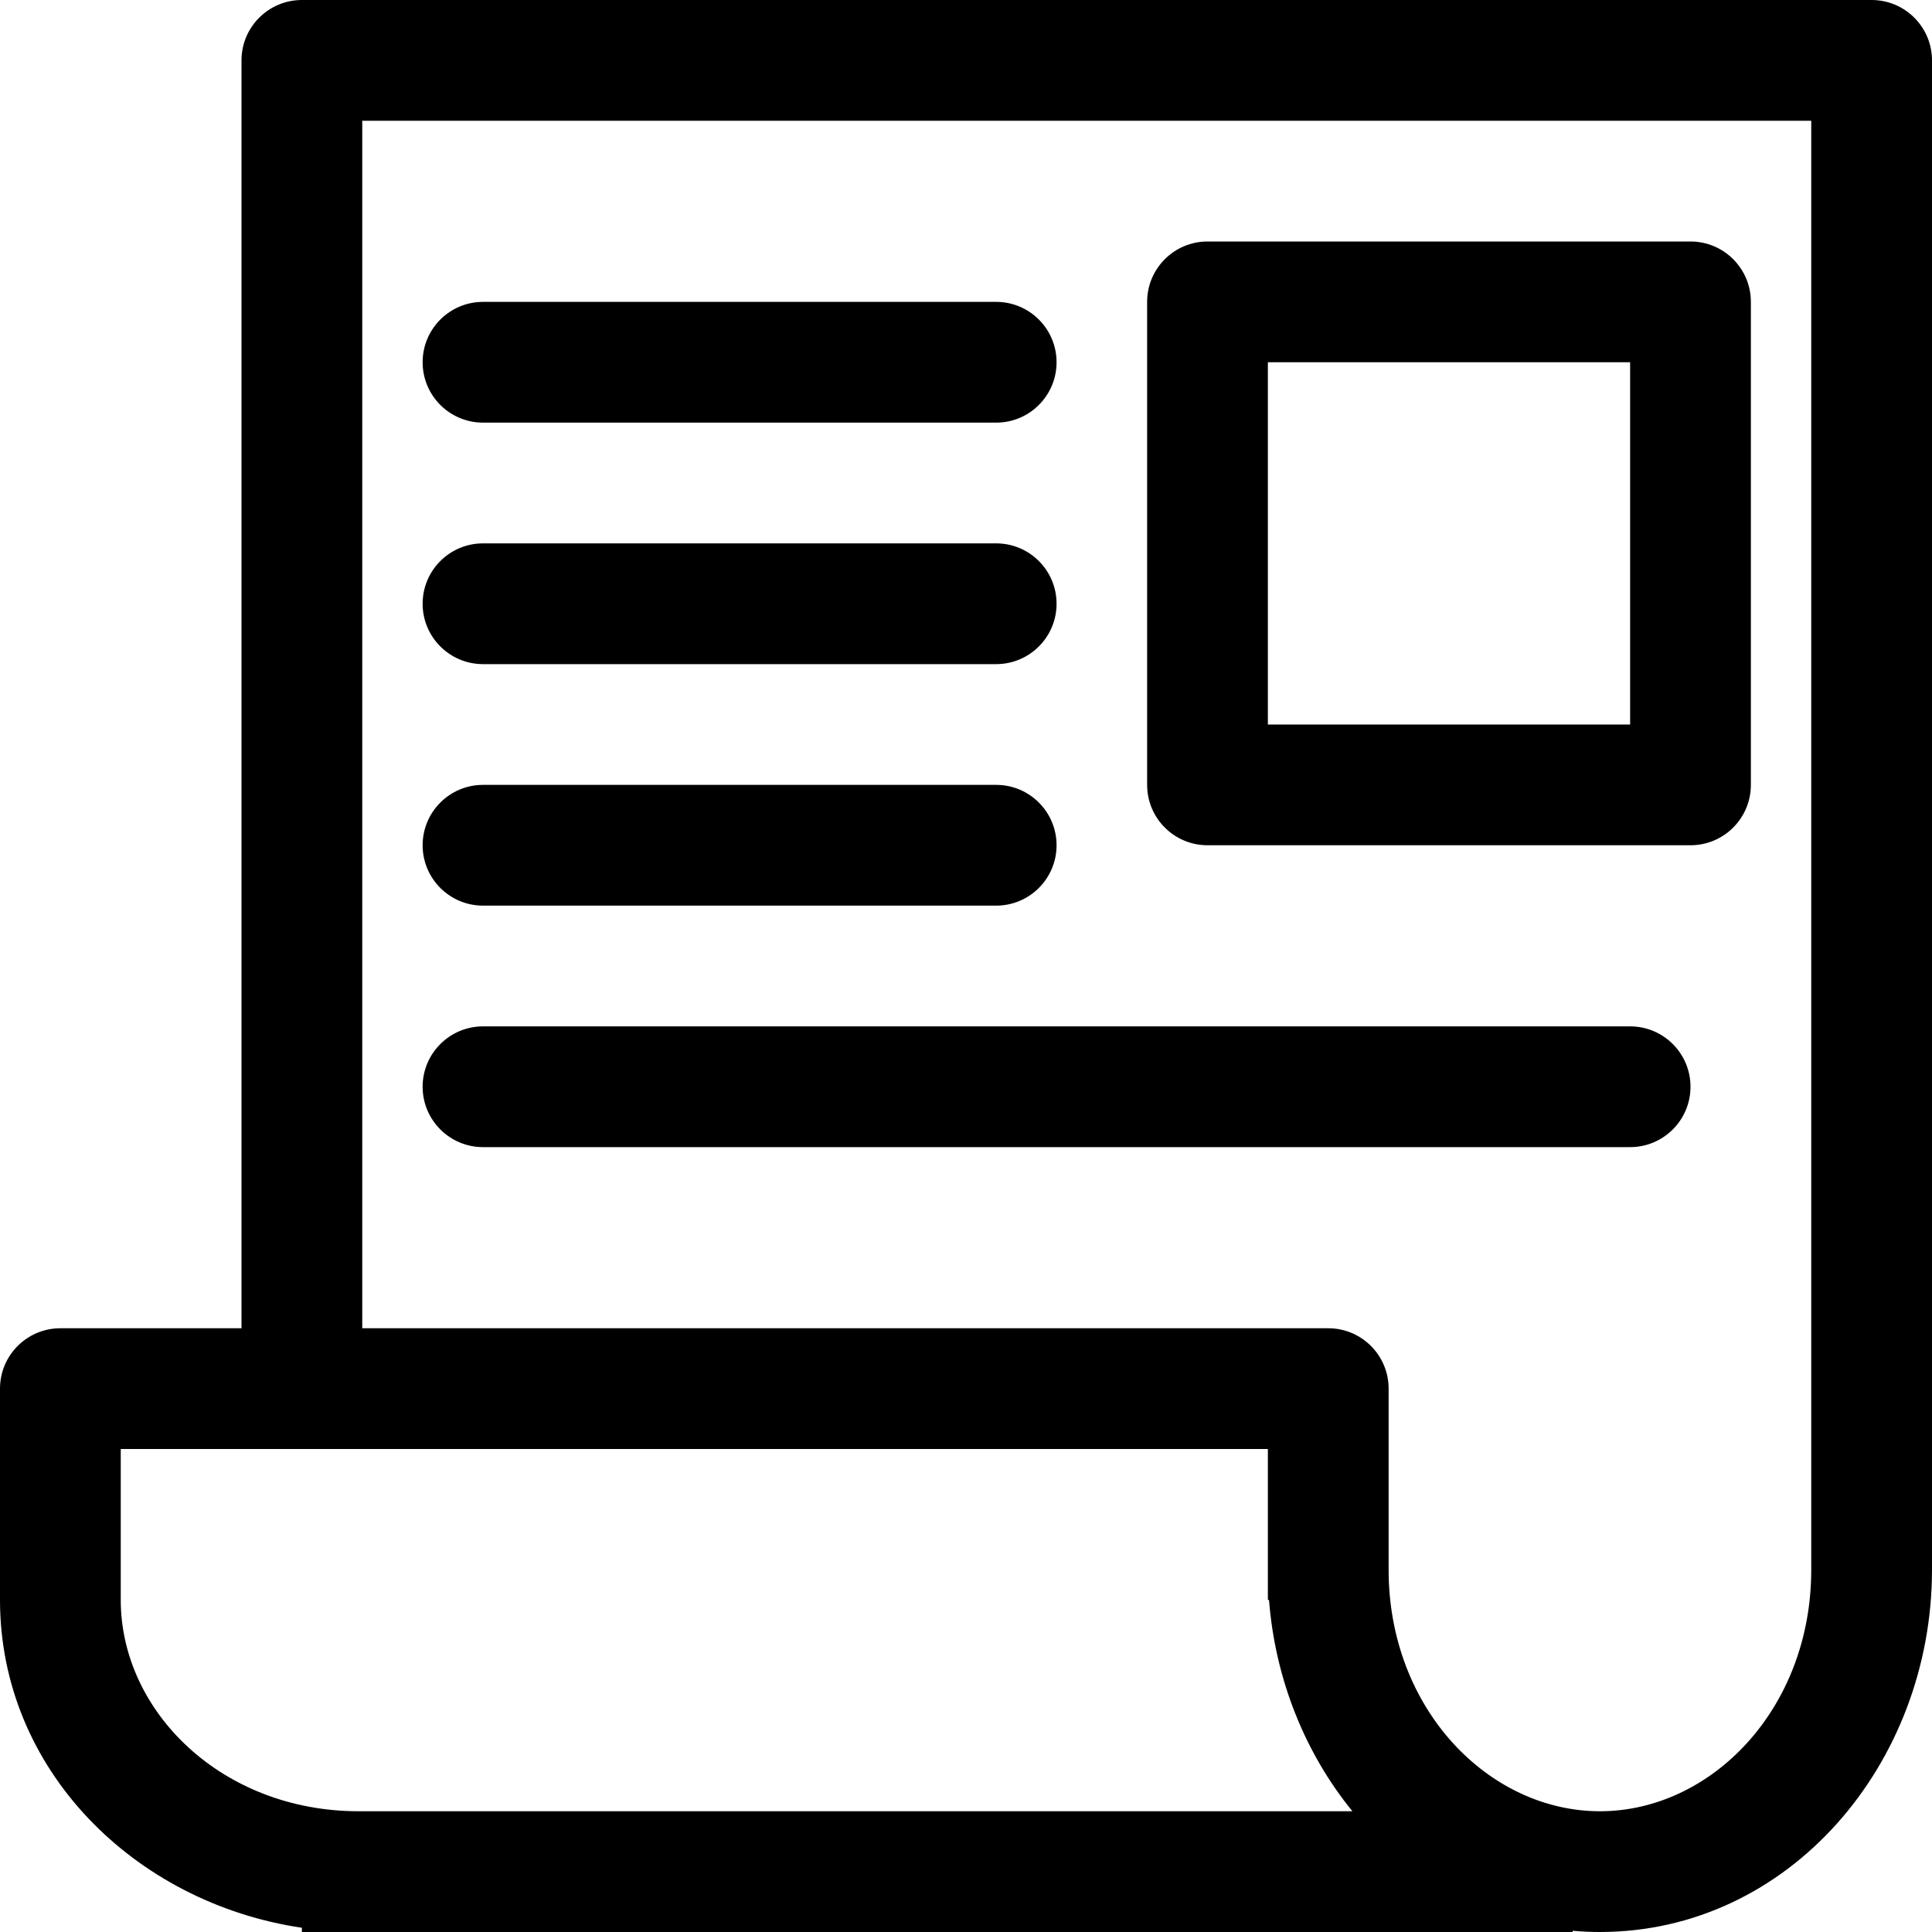 <svg width="32" height="32" viewBox="0 0 32 32" fill="none" xmlns="http://www.w3.org/2000/svg">
<path fill-rule="evenodd" clip-rule="evenodd" d="M4 1C4 0.448 4.448 0 5 0H31C31.552 0 32 0.448 32 1V26C32 29.212 29.634 32 26.5 32C26.347 32 26.197 31.993 26.048 31.98V32H5V31.93C2.228 31.518 0 29.311 0 26.5V23C0 22.448 0.448 22 1 22H4V1ZM6 22H22C22.552 22 23 22.448 23 23V26C23 28.311 24.663 30 26.5 30C28.337 30 30 28.311 30 26V2H6V22ZM21 26.5H21.019C21.121 27.819 21.62 29.043 22.4 30H5.941C3.674 30 2 28.347 2 26.5V24H21V26.5ZM19 5C19 4.448 19.448 4 20 4H28C28.552 4 29 4.448 29 5V13C29 13.552 28.552 14 28 14H20C19.448 14 19 13.552 19 13V5ZM21 6V12H27V6H21ZM7 6C7 5.448 7.448 5 8 5H16.5C17.052 5 17.5 5.448 17.5 6C17.5 6.552 17.052 7 16.5 7H8C7.448 7 7 6.552 7 6ZM7 10C7 9.448 7.448 9 8 9H16.5C17.052 9 17.5 9.448 17.5 10C17.5 10.552 17.052 11 16.5 11H8C7.448 11 7 10.552 7 10ZM7 14C7 13.448 7.448 13 8 13H16.5C17.052 13 17.5 13.448 17.5 14C17.5 14.552 17.052 15 16.5 15H8C7.448 15 7 14.552 7 14ZM7 18C7 17.448 7.448 17 8 17H27C27.552 17 28 17.448 28 18C28 18.552 27.552 19 27 19H8C7.448 19 7 18.552 7 18Z" fill="black"/>
</svg>
